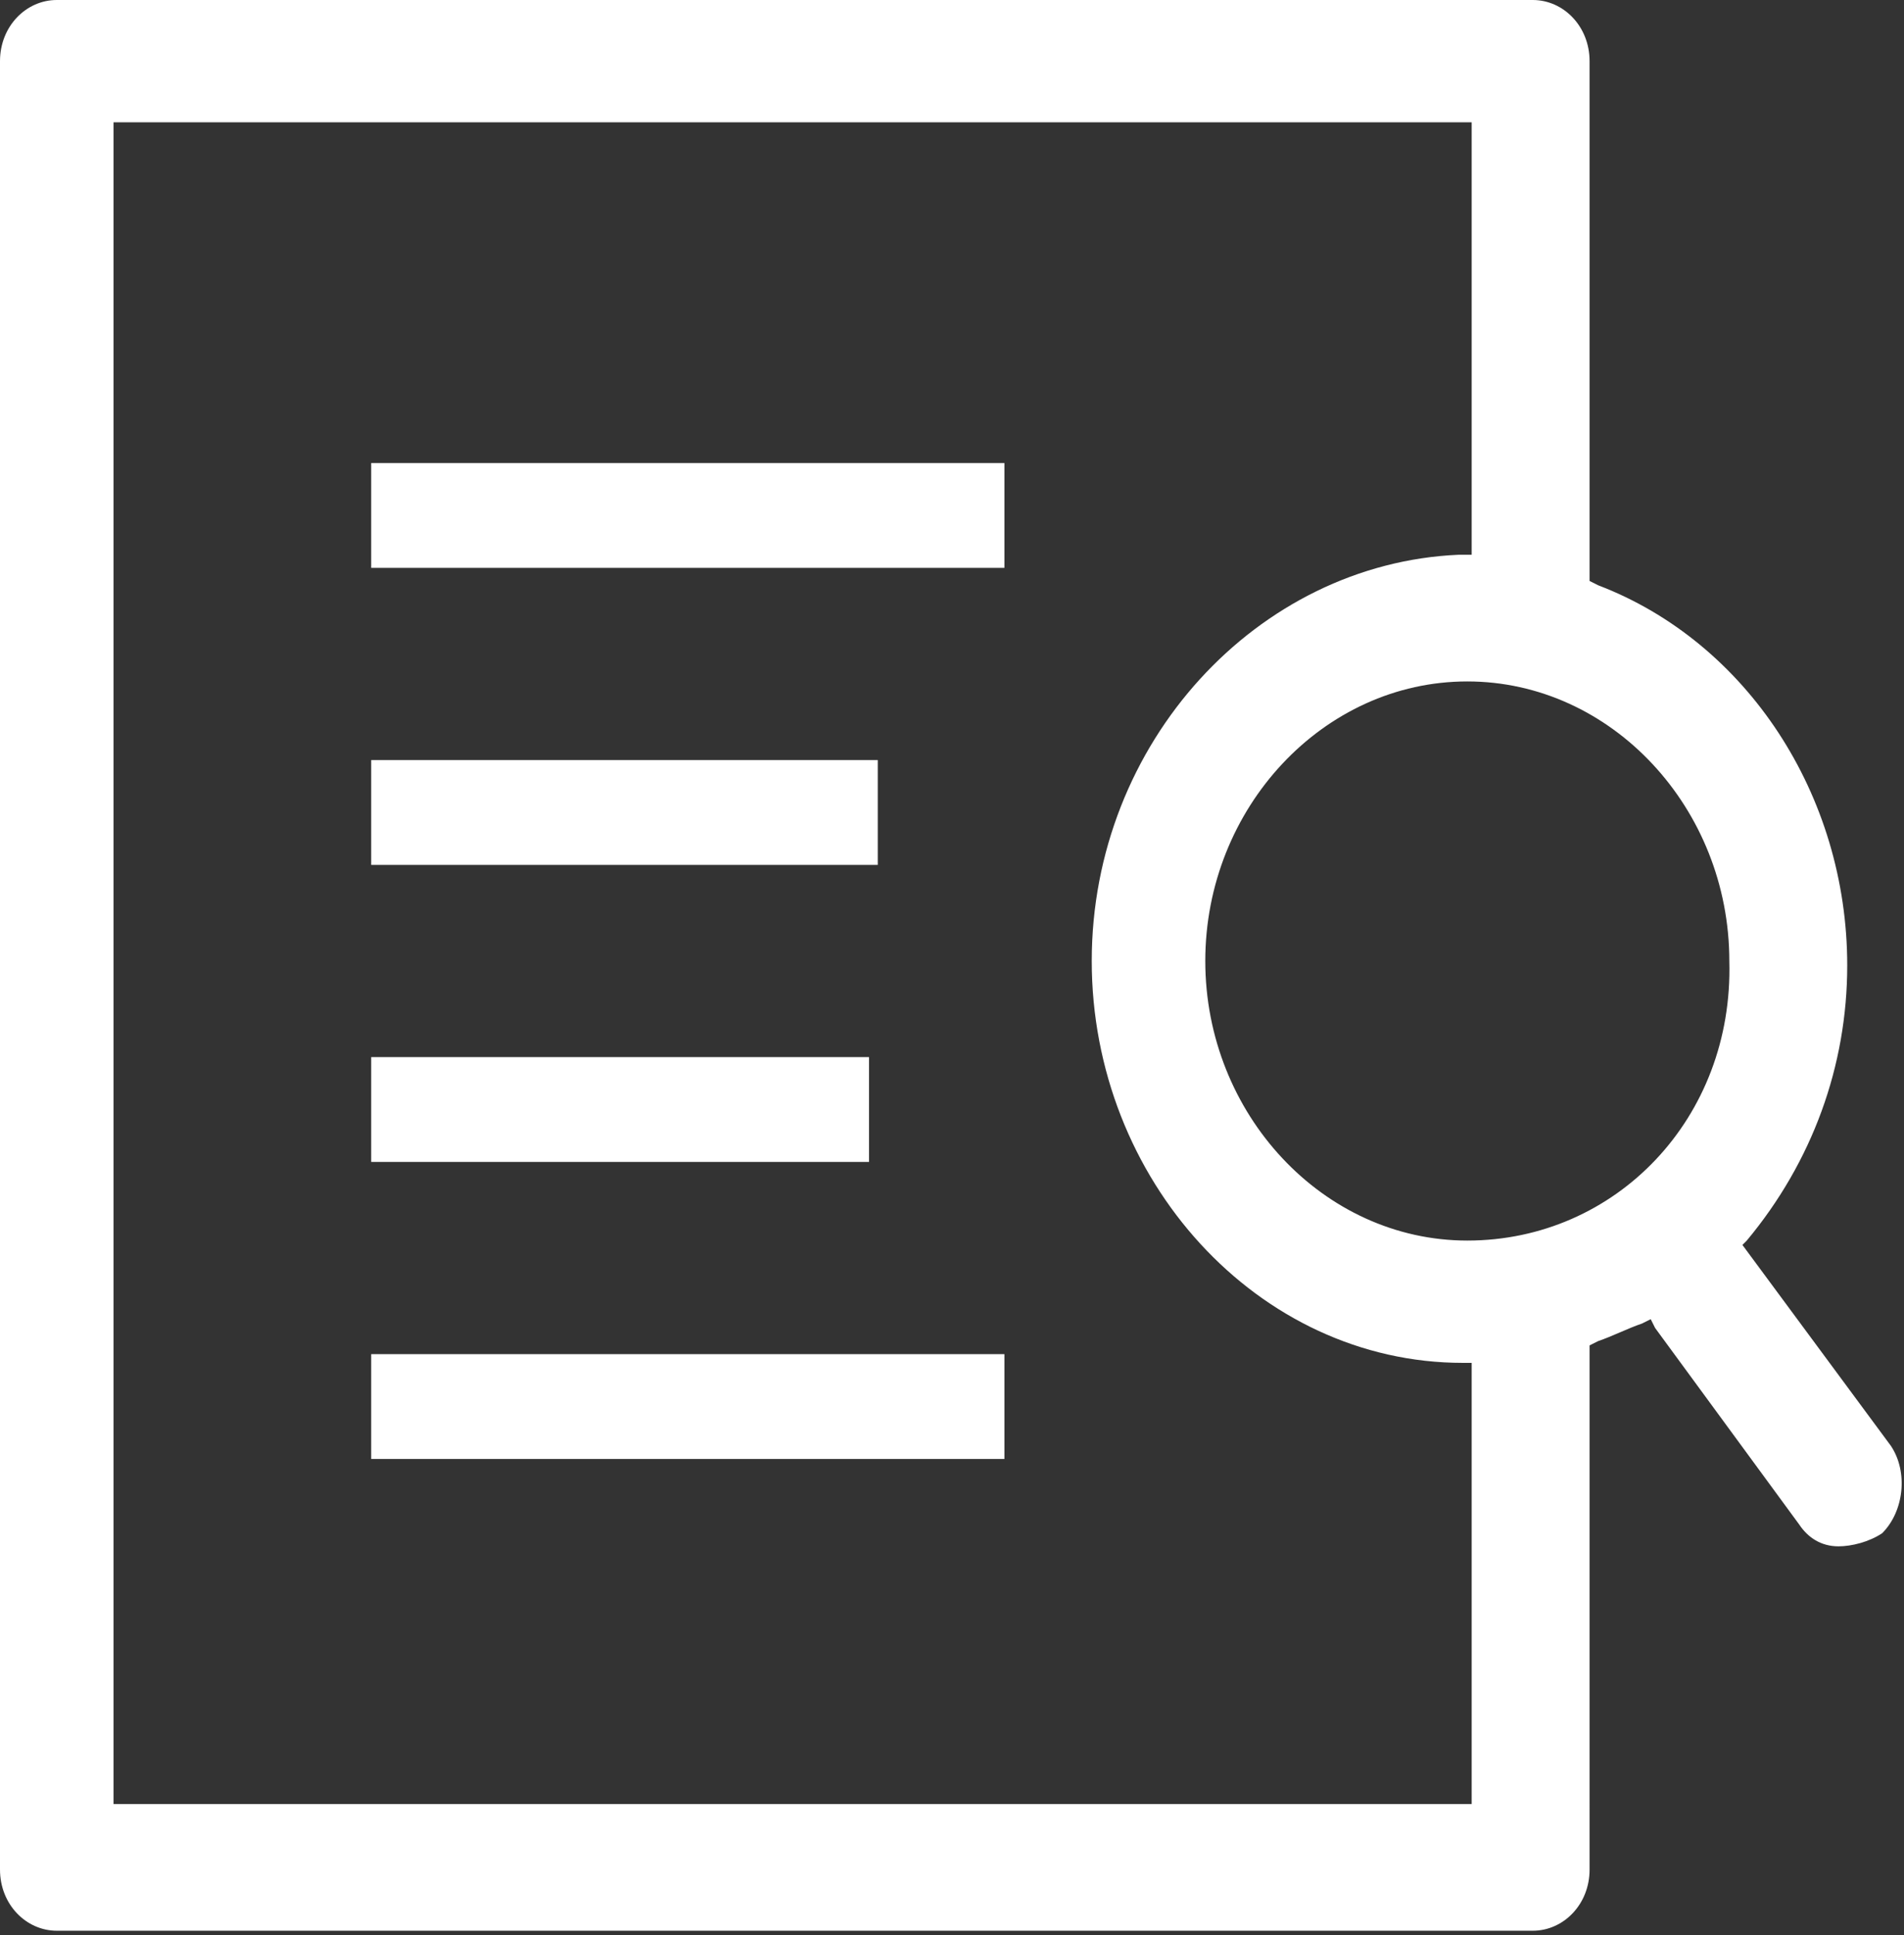 <?xml version="1.0" encoding="utf-8"?>
<!-- Generator: Adobe Illustrator 23.0.0, SVG Export Plug-In . SVG Version: 6.00 Build 0)  -->
<svg version="1.1" id="레이어_1" xmlns="http://www.w3.org/2000/svg" xmlns:xlink="http://www.w3.org/1999/xlink" x="0px"
	 y="0px" viewBox="0 0 43.6 44.3" style="enable-background:new 0 0 43.6 44.3;" xml:space="preserve">
<rect x="0" y="0" width="43.6" height="44.3" fill="#333333" stroke="none"/>
<style type="text/css">
	.st0{fill:#FFFFFF;}
</style>
<rect x="8.5" y="10.6" class="st0" width="14.5" height="2.4"/>
<rect x="8.5" y="17.4" class="st0" width="11.6" height="2.4"/>
<rect x="8.5" y="24.2" class="st0" width="11.4" height="2.4"/>
<rect x="8.5" y="31" class="st0" width="14.5" height="2.4"/>
<path class="st0" d="M43.3,33.1l-3.4-4.6l0.1-0.1c1.5-1.8,2.3-4,2.3-6.3c0-3.9-2.3-7.4-5.7-8.7l-0.2-0.1l0-11.9
	c0-0.8-0.6-1.4-1.3-1.4H1.3C0.6,0,0,0.6,0,1.4v41.4c0,0.8,0.6,1.4,1.3,1.4h33.8c0.7,0,1.3-0.6,1.3-1.4V30.8l0.2-0.1
	c0.3-0.1,0.7-0.3,1-0.4l0.2-0.1l0.1,0.2l3.3,4.5c0.2,0.3,0.5,0.5,0.9,0.5c0.3,0,0.7-0.1,1-0.3C43.6,34.6,43.7,33.7,43.3,33.1z
	 M2.6,41.4V2.8h31.1v9.9h-0.3C28.8,12.9,25,17,25,22c0,5,3.8,9.2,8.5,9.2l0.2,0l0,10.1H2.6z M33.6,28.4c-3.3,0-6-2.9-6-6.4
	c0-3.5,2.7-6.4,6-6.4c3.3,0,6,2.9,6,6.4C39.7,25.6,37,28.4,33.6,28.4z"/>
</svg>
